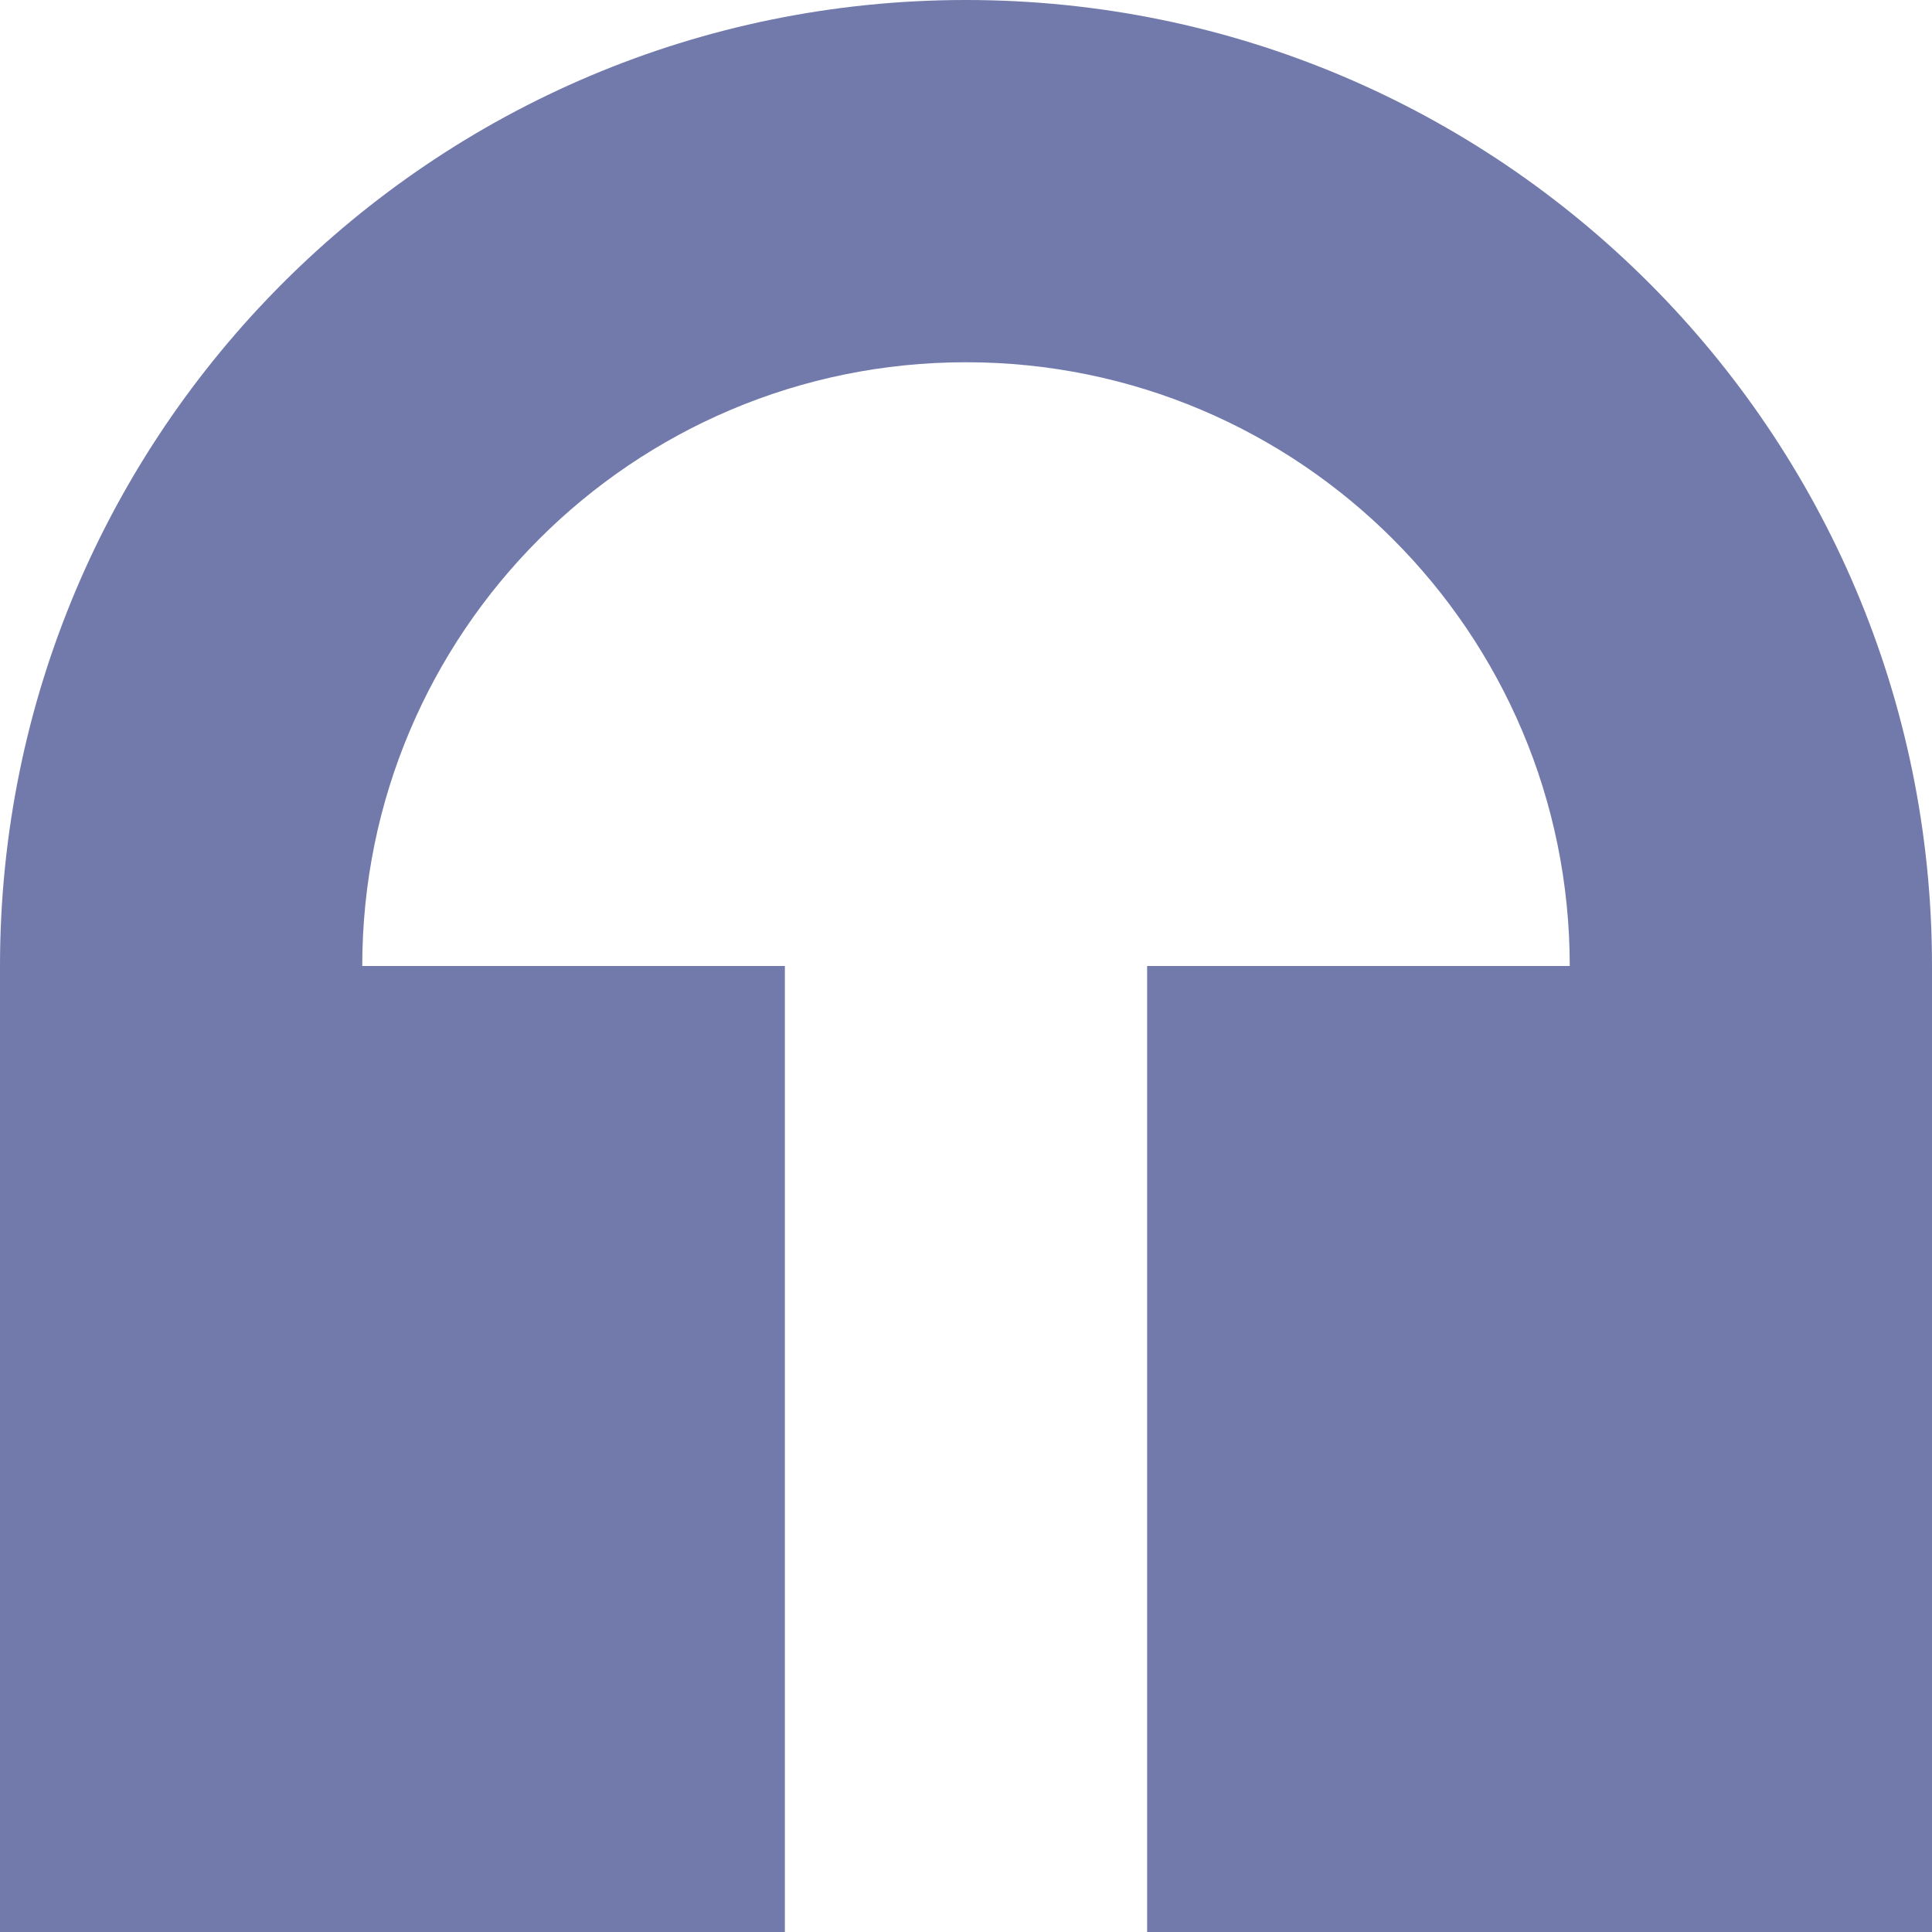 <svg width="16" height="16" viewBox="0 0 16 16" fill="none" xmlns="http://www.w3.org/2000/svg">
<g opacity="0.6" clip-path="url(#clip0_98_4771)">
<path d="M0 8C0 3.582 3.582 0 8 0C12.418 0 16 3.582 16 8V16H9.5V8H13C13 5.239 10.761 3 8 3C5.239 3 3 5.239 3 8H6.5V16H0V8Z" fill="#122173"/>
</g>
<defs>
<clipPath id="clip0_98_4771">
<rect width="16" height="16" fill="white"/>
</clipPath>
</defs>
</svg>
